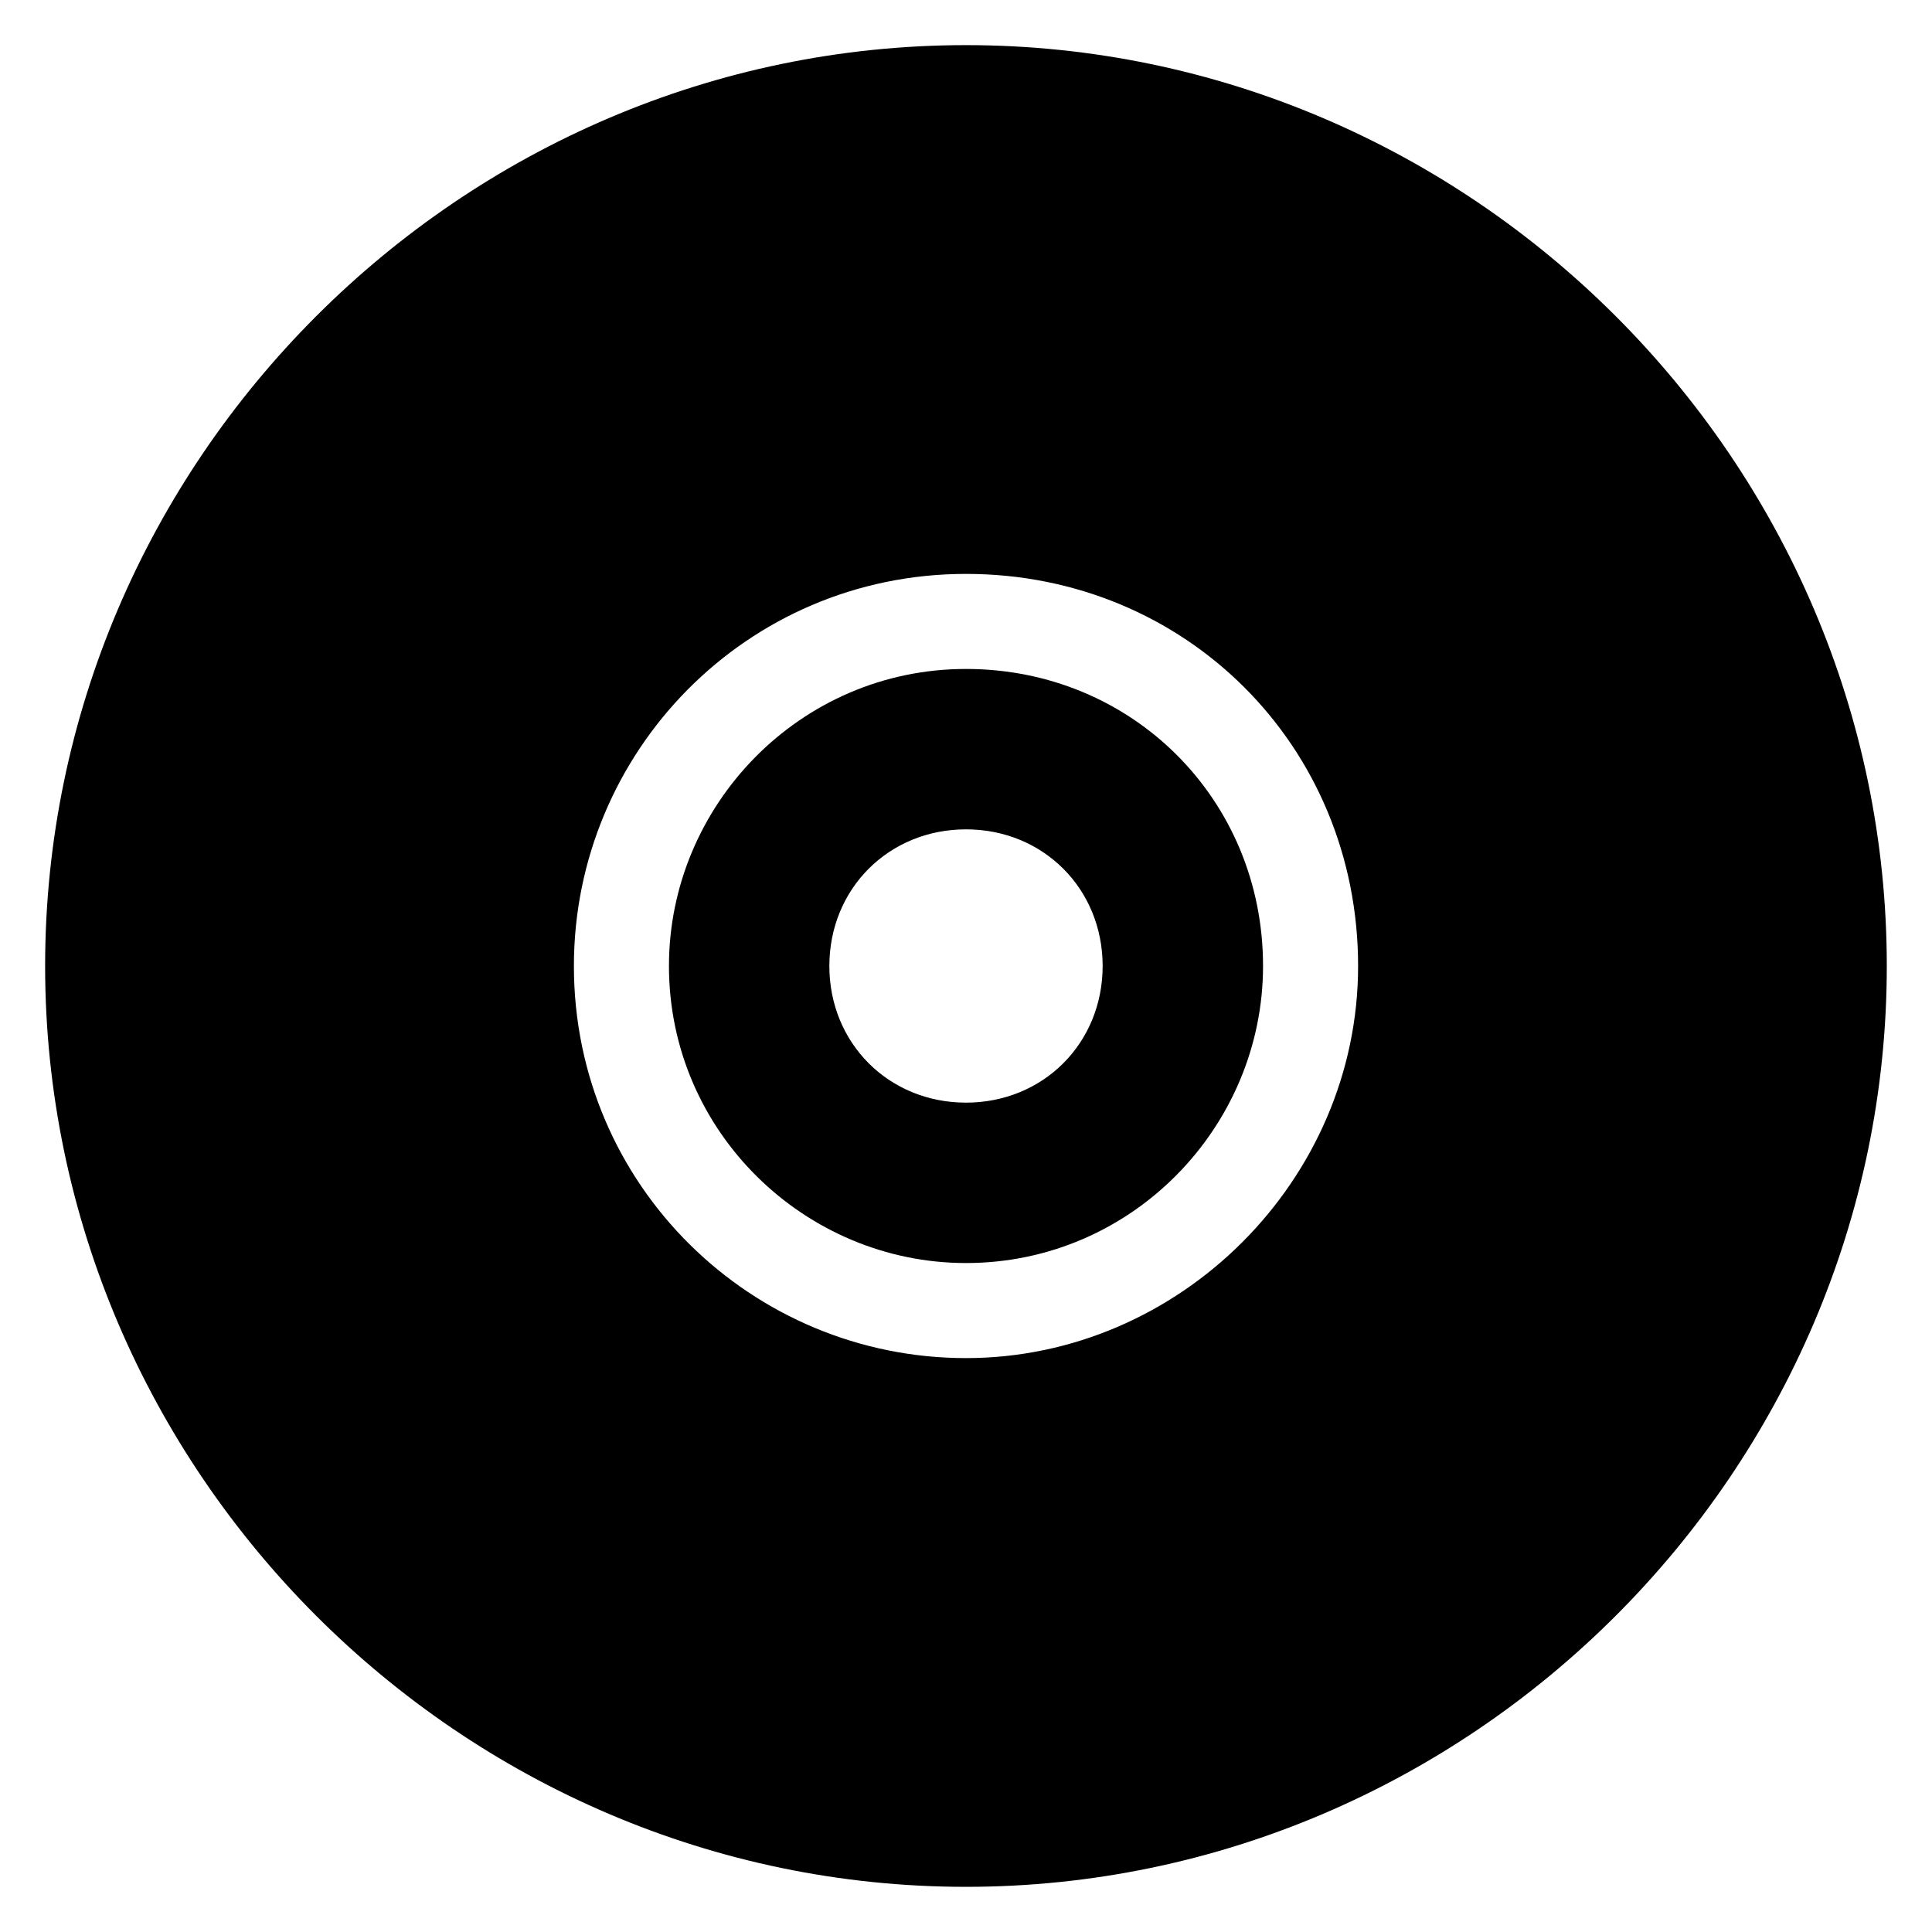 <?xml version="1.0" encoding="UTF-8"?>
<!-- Uploaded to: SVG Repo, www.svgrepo.com, Generator: SVG Repo Mixer Tools -->
<svg fill="#000000" width="800px" height="800px" version="1.1" viewBox="144 144 512 512" xmlns="http://www.w3.org/2000/svg">
 <g>
  <path d="m400 321.28c-44.082 0-78.719 36.211-78.719 78.719 0 44.082 36.211 78.719 78.719 78.719 44.082 0 78.719-36.211 78.719-78.719 0-44.082-34.637-78.719-78.719-78.719zm0 114.93c-20.469 0-36.211-15.742-36.211-36.211s15.742-36.211 36.211-36.211 36.211 15.742 36.211 36.211c0 20.465-15.746 36.211-36.211 36.211z"/>
  <path d="m400 155.96c-133.82 0-244.04 110.21-244.04 244.04s110.21 244.03 244.03 244.03c133.82 0 244.03-110.21 244.03-244.03 0.004-133.82-110.2-244.04-244.03-244.04zm0 347.95c-56.68 0-103.91-45.656-103.91-103.91 0-56.68 45.656-103.91 103.91-103.91s103.91 45.656 103.91 103.91c0 56.676-47.234 103.91-103.91 103.91z"/>
 </g>
</svg>